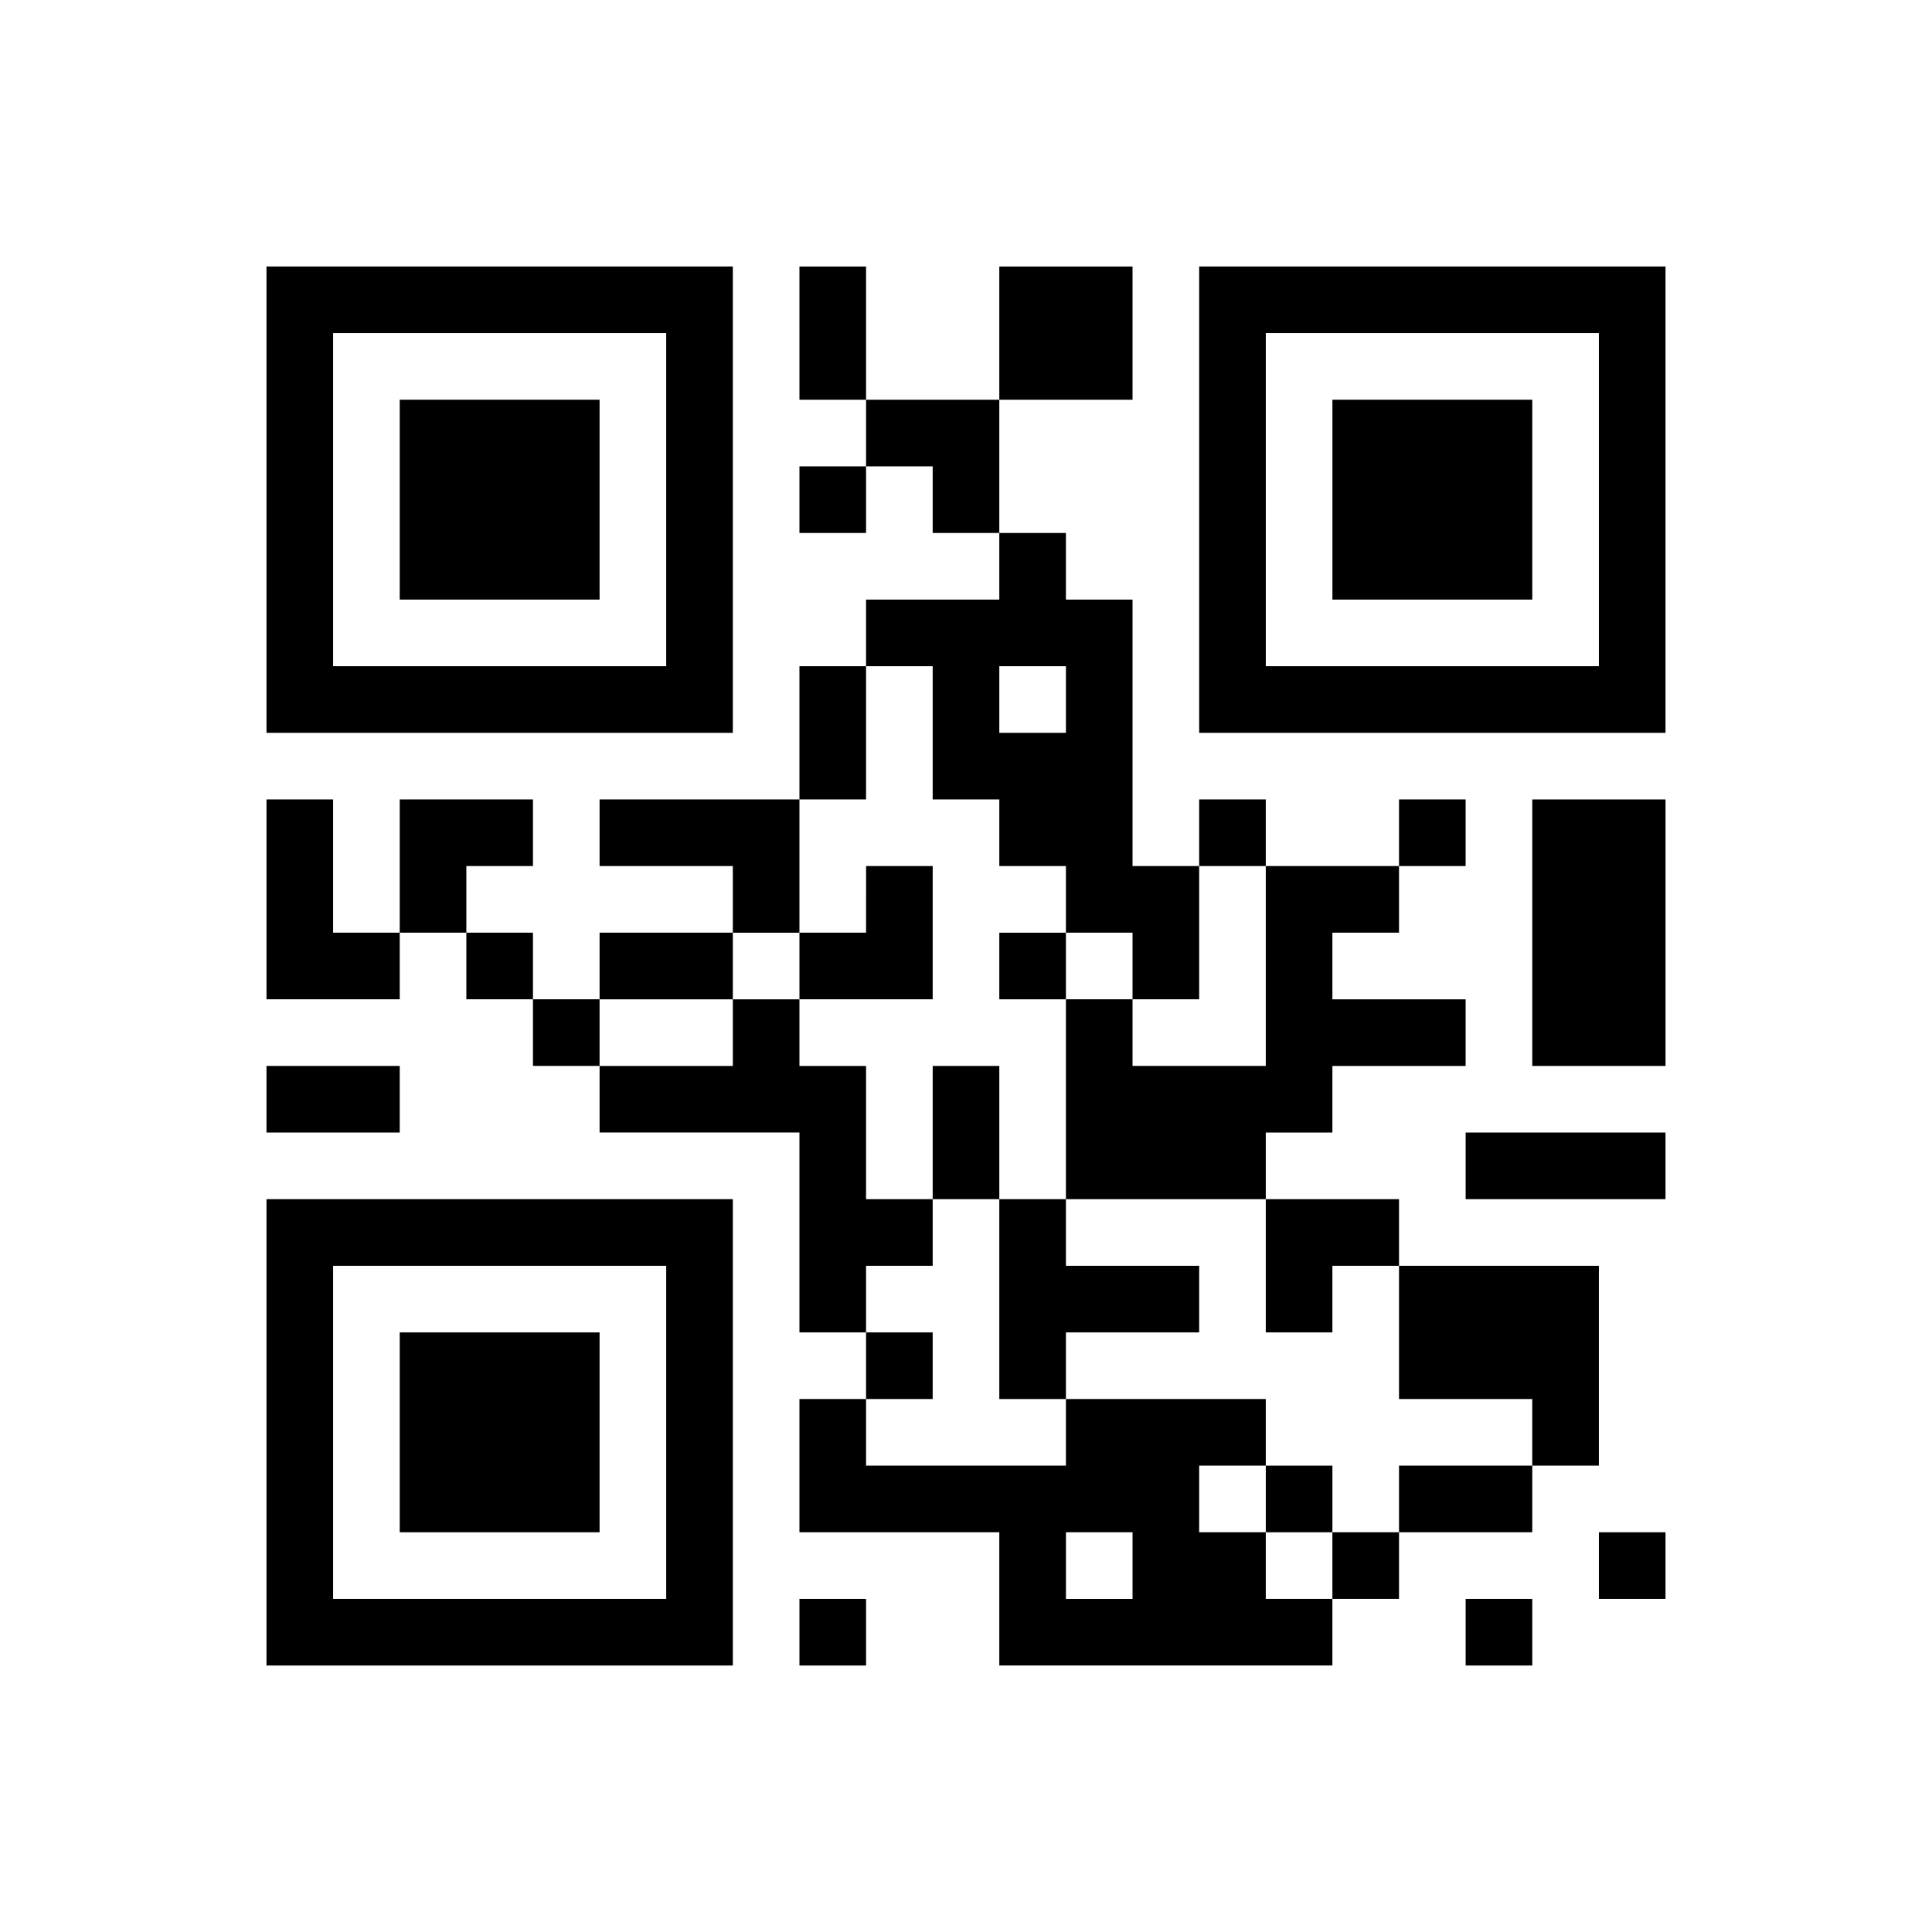 <?xml version="1.0" encoding="UTF-8" standalone="yes"?>
<svg version="1.0" xmlns="http://www.w3.org/2000/svg" width="232" height="232" viewBox="0 0 232 232" preserveAspectRatio="xMidYMid meet">
  <g transform="translate(0,232) scale(0.1,-0.1)" fill="#000000" stroke="none">
    <path d="M320 1720 l0 -280 280 0 280 0 0 280 0 280 -280 0 -280 0 0 -280z
m480 0 l0 -200 -200 0 -200 0 0 200 0 200 200 0 200 0 0 -200z"/>
    <path d="M480 1720 l0 -120 120 0 120 0 0 120 0 120 -120 0 -120 0 0 -120z"/>
    <path d="M960 1920 l0 -80 40 0 40 0 0 -40 0 -40 -40 0 -40 0 0 -40 0 -40 40
0 40 0 0 40 0 40 40 0 40 0 0 -40 0 -40 40 0 40 0 0 -40 0 -40 -80 0 -80 0 0
-40 0 -40 -40 0 -40 0 0 -80 0 -80 -120 0 -120 0 0 -40 0 -40 80 0 80 0 0 -40
0 -40 -80 0 -80 0 0 -40 0 -40 -40 0 -40 0 0 40 0 40 -40 0 -40 0 0 40 0 40
40 0 40 0 0 40 0 40 -80 0 -80 0 0 -80 0 -80 -40 0 -40 0 0 80 0 80 -40 0 -40
0 0 -120 0 -120 80 0 80 0 0 40 0 40 40 0 40 0 0 -40 0 -40 40 0 40 0 0 -40 0
-40 40 0 40 0 0 -40 0 -40 120 0 120 0 0 -120 0 -120 40 0 40 0 0 -40 0 -40
-40 0 -40 0 0 -80 0 -80 120 0 120 0 0 -80 0 -80 200 0 200 0 0 40 0 40 40 0
40 0 0 40 0 40 80 0 80 0 0 40 0 40 40 0 40 0 0 120 0 120 -120 0 -120 0 0 40
0 40 -80 0 -80 0 0 40 0 40 40 0 40 0 0 40 0 40 80 0 80 0 0 40 0 40 -80 0
-80 0 0 40 0 40 40 0 40 0 0 40 0 40 40 0 40 0 0 40 0 40 -40 0 -40 0 0 -40 0
-40 -80 0 -80 0 0 40 0 40 -40 0 -40 0 0 -40 0 -40 -40 0 -40 0 0 160 0 160
-40 0 -40 0 0 40 0 40 -40 0 -40 0 0 80 0 80 80 0 80 0 0 80 0 80 -80 0 -80 0
0 -80 0 -80 -80 0 -80 0 0 80 0 80 -40 0 -40 0 0 -80z m160 -480 l0 -80 40 0
40 0 0 -40 0 -40 40 0 40 0 0 -40 0 -40 40 0 40 0 0 -40 0 -40 40 0 40 0 0 80
0 80 40 0 40 0 0 -120 0 -120 -80 0 -80 0 0 40 0 40 -40 0 -40 0 0 -120 0
-120 120 0 120 0 0 -80 0 -80 40 0 40 0 0 40 0 40 40 0 40 0 0 -80 0 -80 80 0
80 0 0 -40 0 -40 -80 0 -80 0 0 -40 0 -40 -40 0 -40 0 0 -40 0 -40 -40 0 -40
0 0 40 0 40 -40 0 -40 0 0 40 0 40 40 0 40 0 0 40 0 40 -120 0 -120 0 0 -40 0
-40 -120 0 -120 0 0 40 0 40 40 0 40 0 0 40 0 40 -40 0 -40 0 0 40 0 40 40 0
40 0 0 40 0 40 -40 0 -40 0 0 80 0 80 -40 0 -40 0 0 40 0 40 -40 0 -40 0 0
-40 0 -40 -80 0 -80 0 0 40 0 40 80 0 80 0 0 40 0 40 40 0 40 0 0 80 0 80 40
0 40 0 0 80 0 80 40 0 40 0 0 -80z m160 40 l0 -40 -40 0 -40 0 0 40 0 40 40 0
40 0 0 -40z m80 -1040 l0 -40 -40 0 -40 0 0 40 0 40 40 0 40 0 0 -40z"/>
    <path d="M1040 1240 l0 -40 -40 0 -40 0 0 -40 0 -40 80 0 80 0 0 80 0 80 -40
0 -40 0 0 -40z"/>
    <path d="M1200 1160 l0 -40 40 0 40 0 0 40 0 40 -40 0 -40 0 0 -40z"/>
    <path d="M1120 960 l0 -80 40 0 40 0 0 -120 0 -120 40 0 40 0 0 40 0 40 80 0
80 0 0 40 0 40 -80 0 -80 0 0 40 0 40 -40 0 -40 0 0 80 0 80 -40 0 -40 0 0
-80z"/>
    <path d="M1520 520 l0 -40 40 0 40 0 0 40 0 40 -40 0 -40 0 0 -40z"/>
    <path d="M1440 1720 l0 -280 280 0 280 0 0 280 0 280 -280 0 -280 0 0 -280z
m480 0 l0 -200 -200 0 -200 0 0 200 0 200 200 0 200 0 0 -200z"/>
    <path d="M1600 1720 l0 -120 120 0 120 0 0 120 0 120 -120 0 -120 0 0 -120z"/>
    <path d="M1840 1200 l0 -160 80 0 80 0 0 160 0 160 -80 0 -80 0 0 -160z"/>
    <path d="M320 1000 l0 -40 80 0 80 0 0 40 0 40 -80 0 -80 0 0 -40z"/>
    <path d="M1760 920 l0 -40 120 0 120 0 0 40 0 40 -120 0 -120 0 0 -40z"/>
    <path d="M320 600 l0 -280 280 0 280 0 0 280 0 280 -280 0 -280 0 0 -280z
m480 0 l0 -200 -200 0 -200 0 0 200 0 200 200 0 200 0 0 -200z"/>
    <path d="M480 600 l0 -120 120 0 120 0 0 120 0 120 -120 0 -120 0 0 -120z"/>
    <path d="M1920 440 l0 -40 40 0 40 0 0 40 0 40 -40 0 -40 0 0 -40z"/>
    <path d="M960 360 l0 -40 40 0 40 0 0 40 0 40 -40 0 -40 0 0 -40z"/>
    <path d="M1760 360 l0 -40 40 0 40 0 0 40 0 40 -40 0 -40 0 0 -40z"/>
  </g>
</svg>